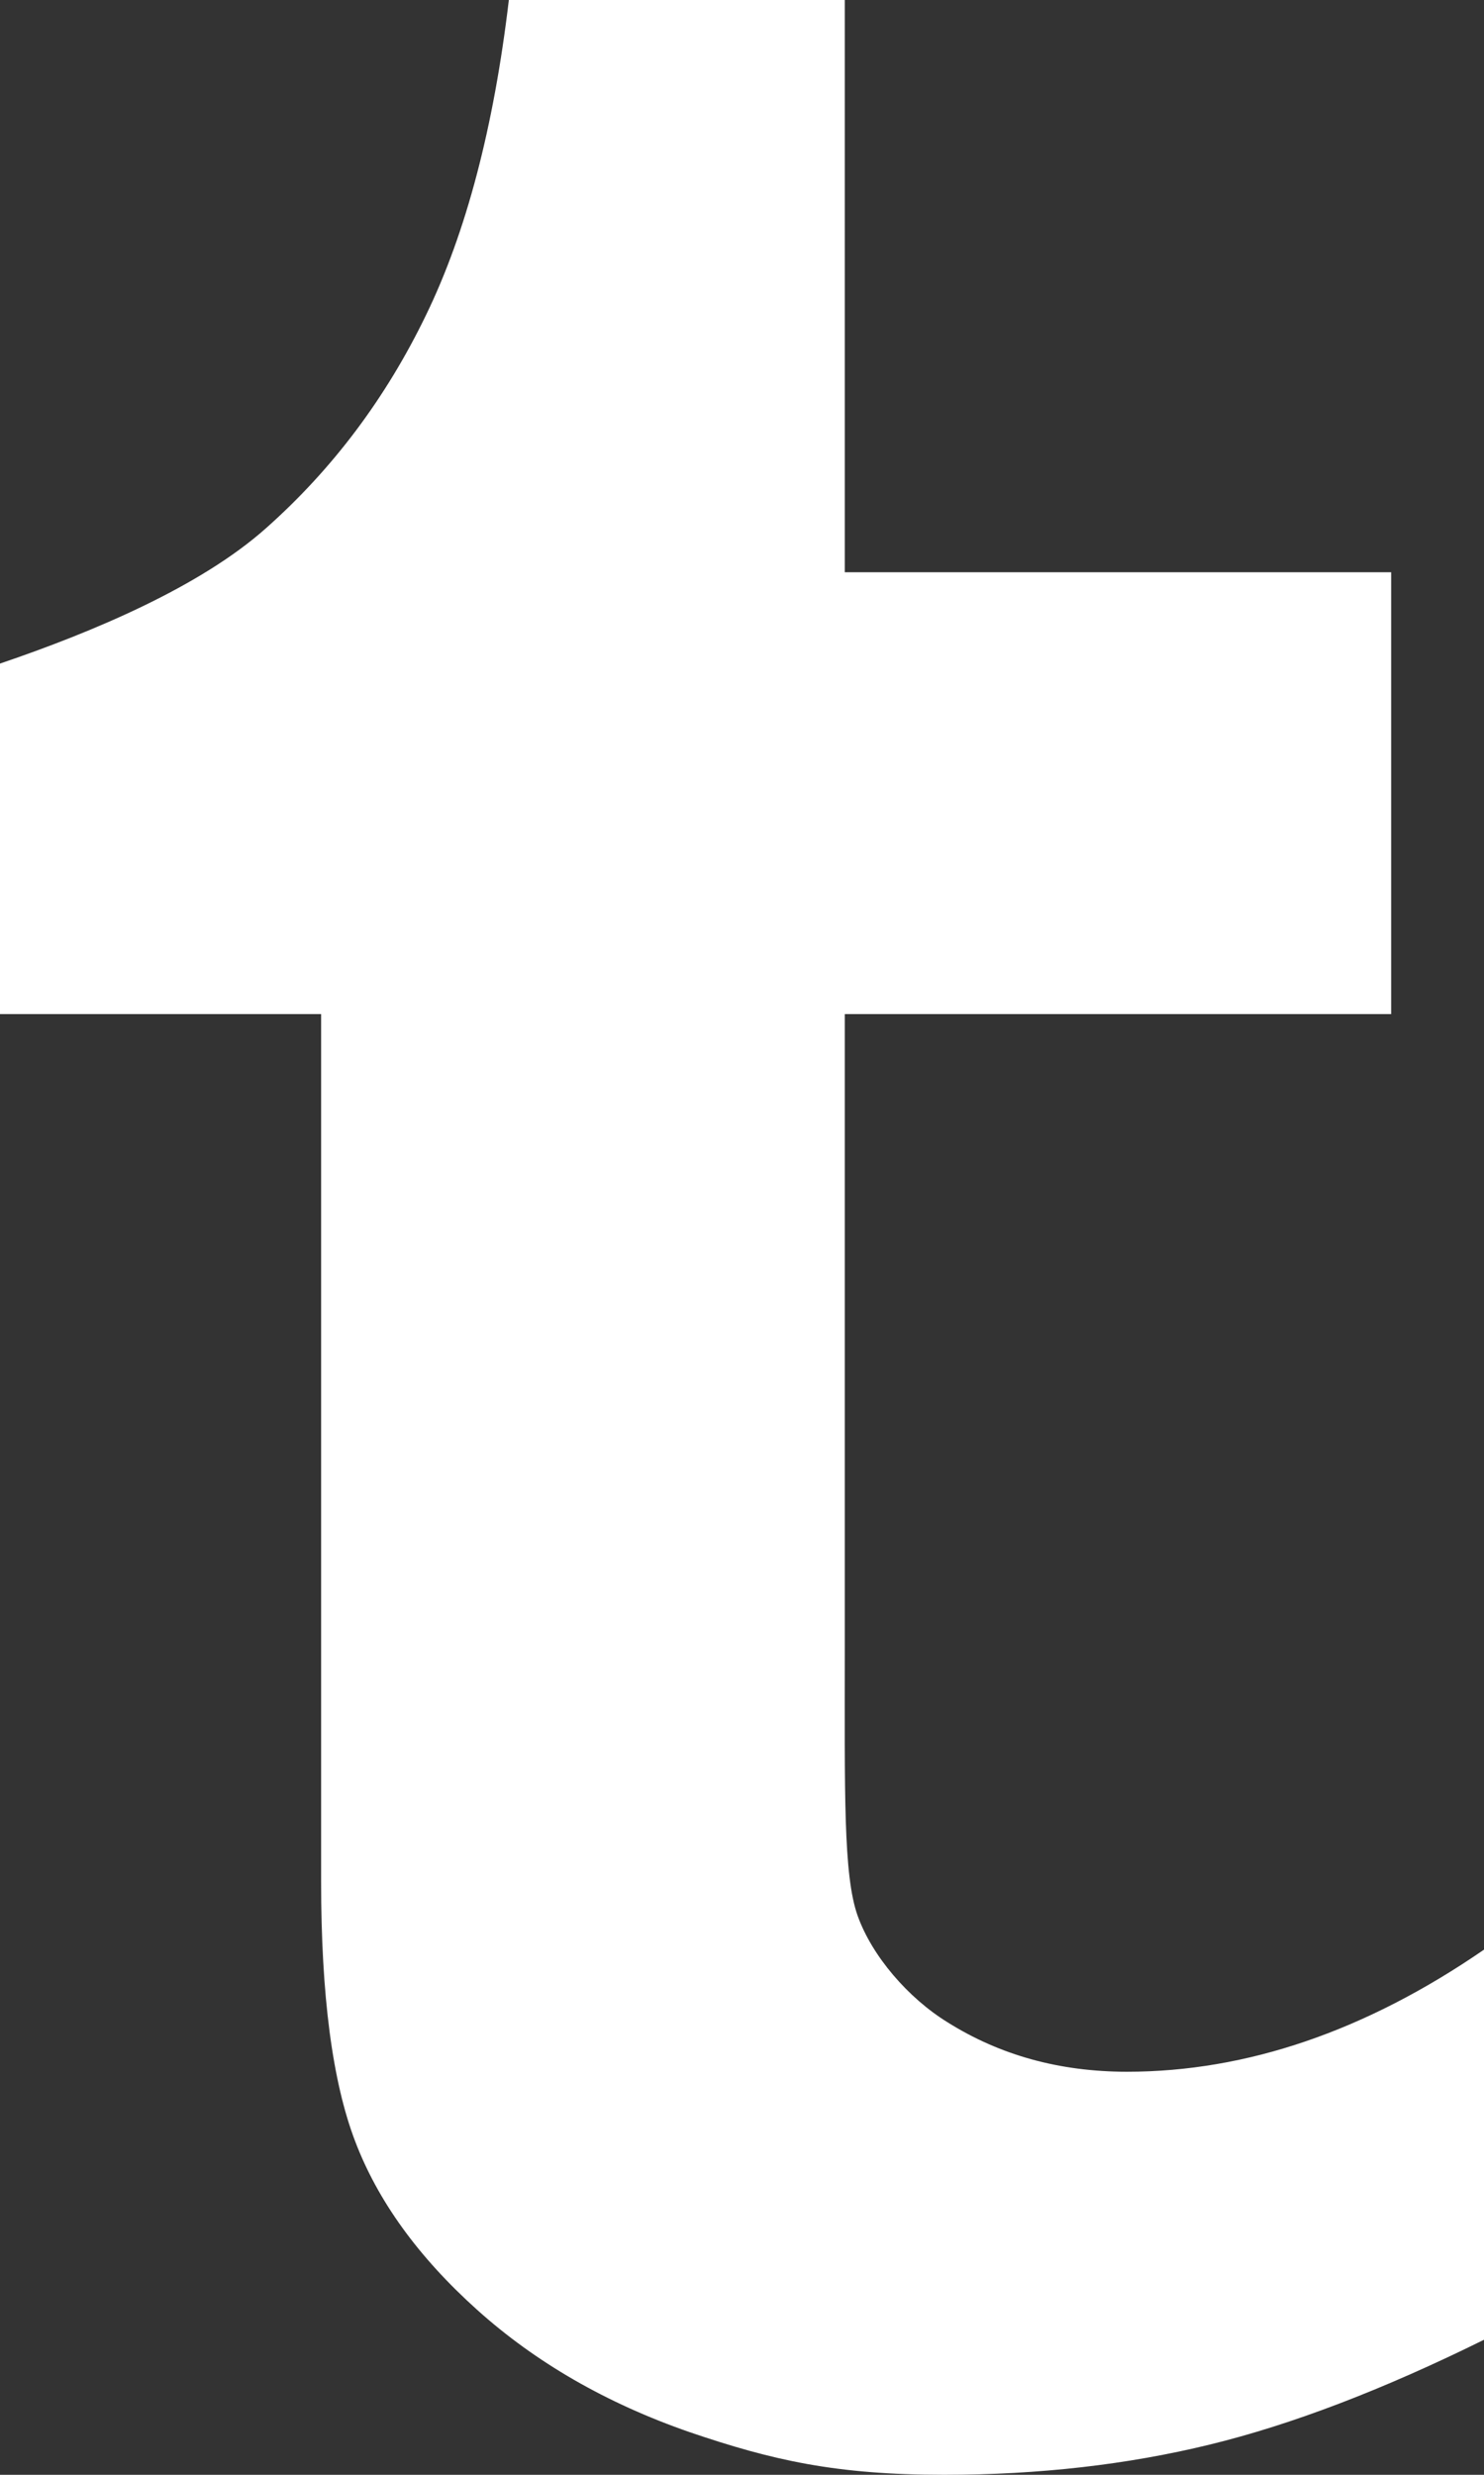 <!-- Generator: Adobe Illustrator 19.1.0, SVG Export Plug-In  -->
<svg version="1.1"
	 xmlns="http://www.w3.org/2000/svg" xmlns:xlink="http://www.w3.org/1999/xlink" xmlns:a="http://ns.adobe.com/AdobeSVGViewerExtensions/3.0/"
	 x="0px" y="0px" width="18px" height="30px" viewBox="0 0 18 30" style="enable-background:new 0 0 18 30;" xml:space="preserve">
<rect x="0" y="0" width="18" height="30" fill="#333333" stroke="none"/>
<style type="text/css">
	.st0{fill:#FFFFFF;}
</style>
<defs>
</defs>
<g>
	<path class="st0" d="M4.307,25.955c0.274,0.722,0.765,1.403,1.48,2.045c0.709,0.637,1.568,1.133,2.575,1.482
		C9.368,29.825,10.141,30,11.453,30c1.153,0,2.226-0.124,3.219-0.366c0.995-0.242,2.105-0.667,3.328-1.271v-4.729
		c-1.435,0.987-2.88,1.48-4.33,1.48c-0.817,0-1.54-0.2-2.176-0.599c-0.478-0.294-0.918-0.804-1.092-1.294
		c-0.175-0.492-0.155-1.496-0.155-3.236v-7.692h6.627V6.937h-6.627V0H6.172C5.989,1.546,5.653,2.822,5.166,3.822
		C4.681,4.824,4.037,5.682,3.232,6.398C2.432,7.113,1.125,7.662,0,8.044v4.249h3.895v10.52C3.895,24.185,4.031,25.232,4.307,25.955z
		"/>
</g>
</svg>